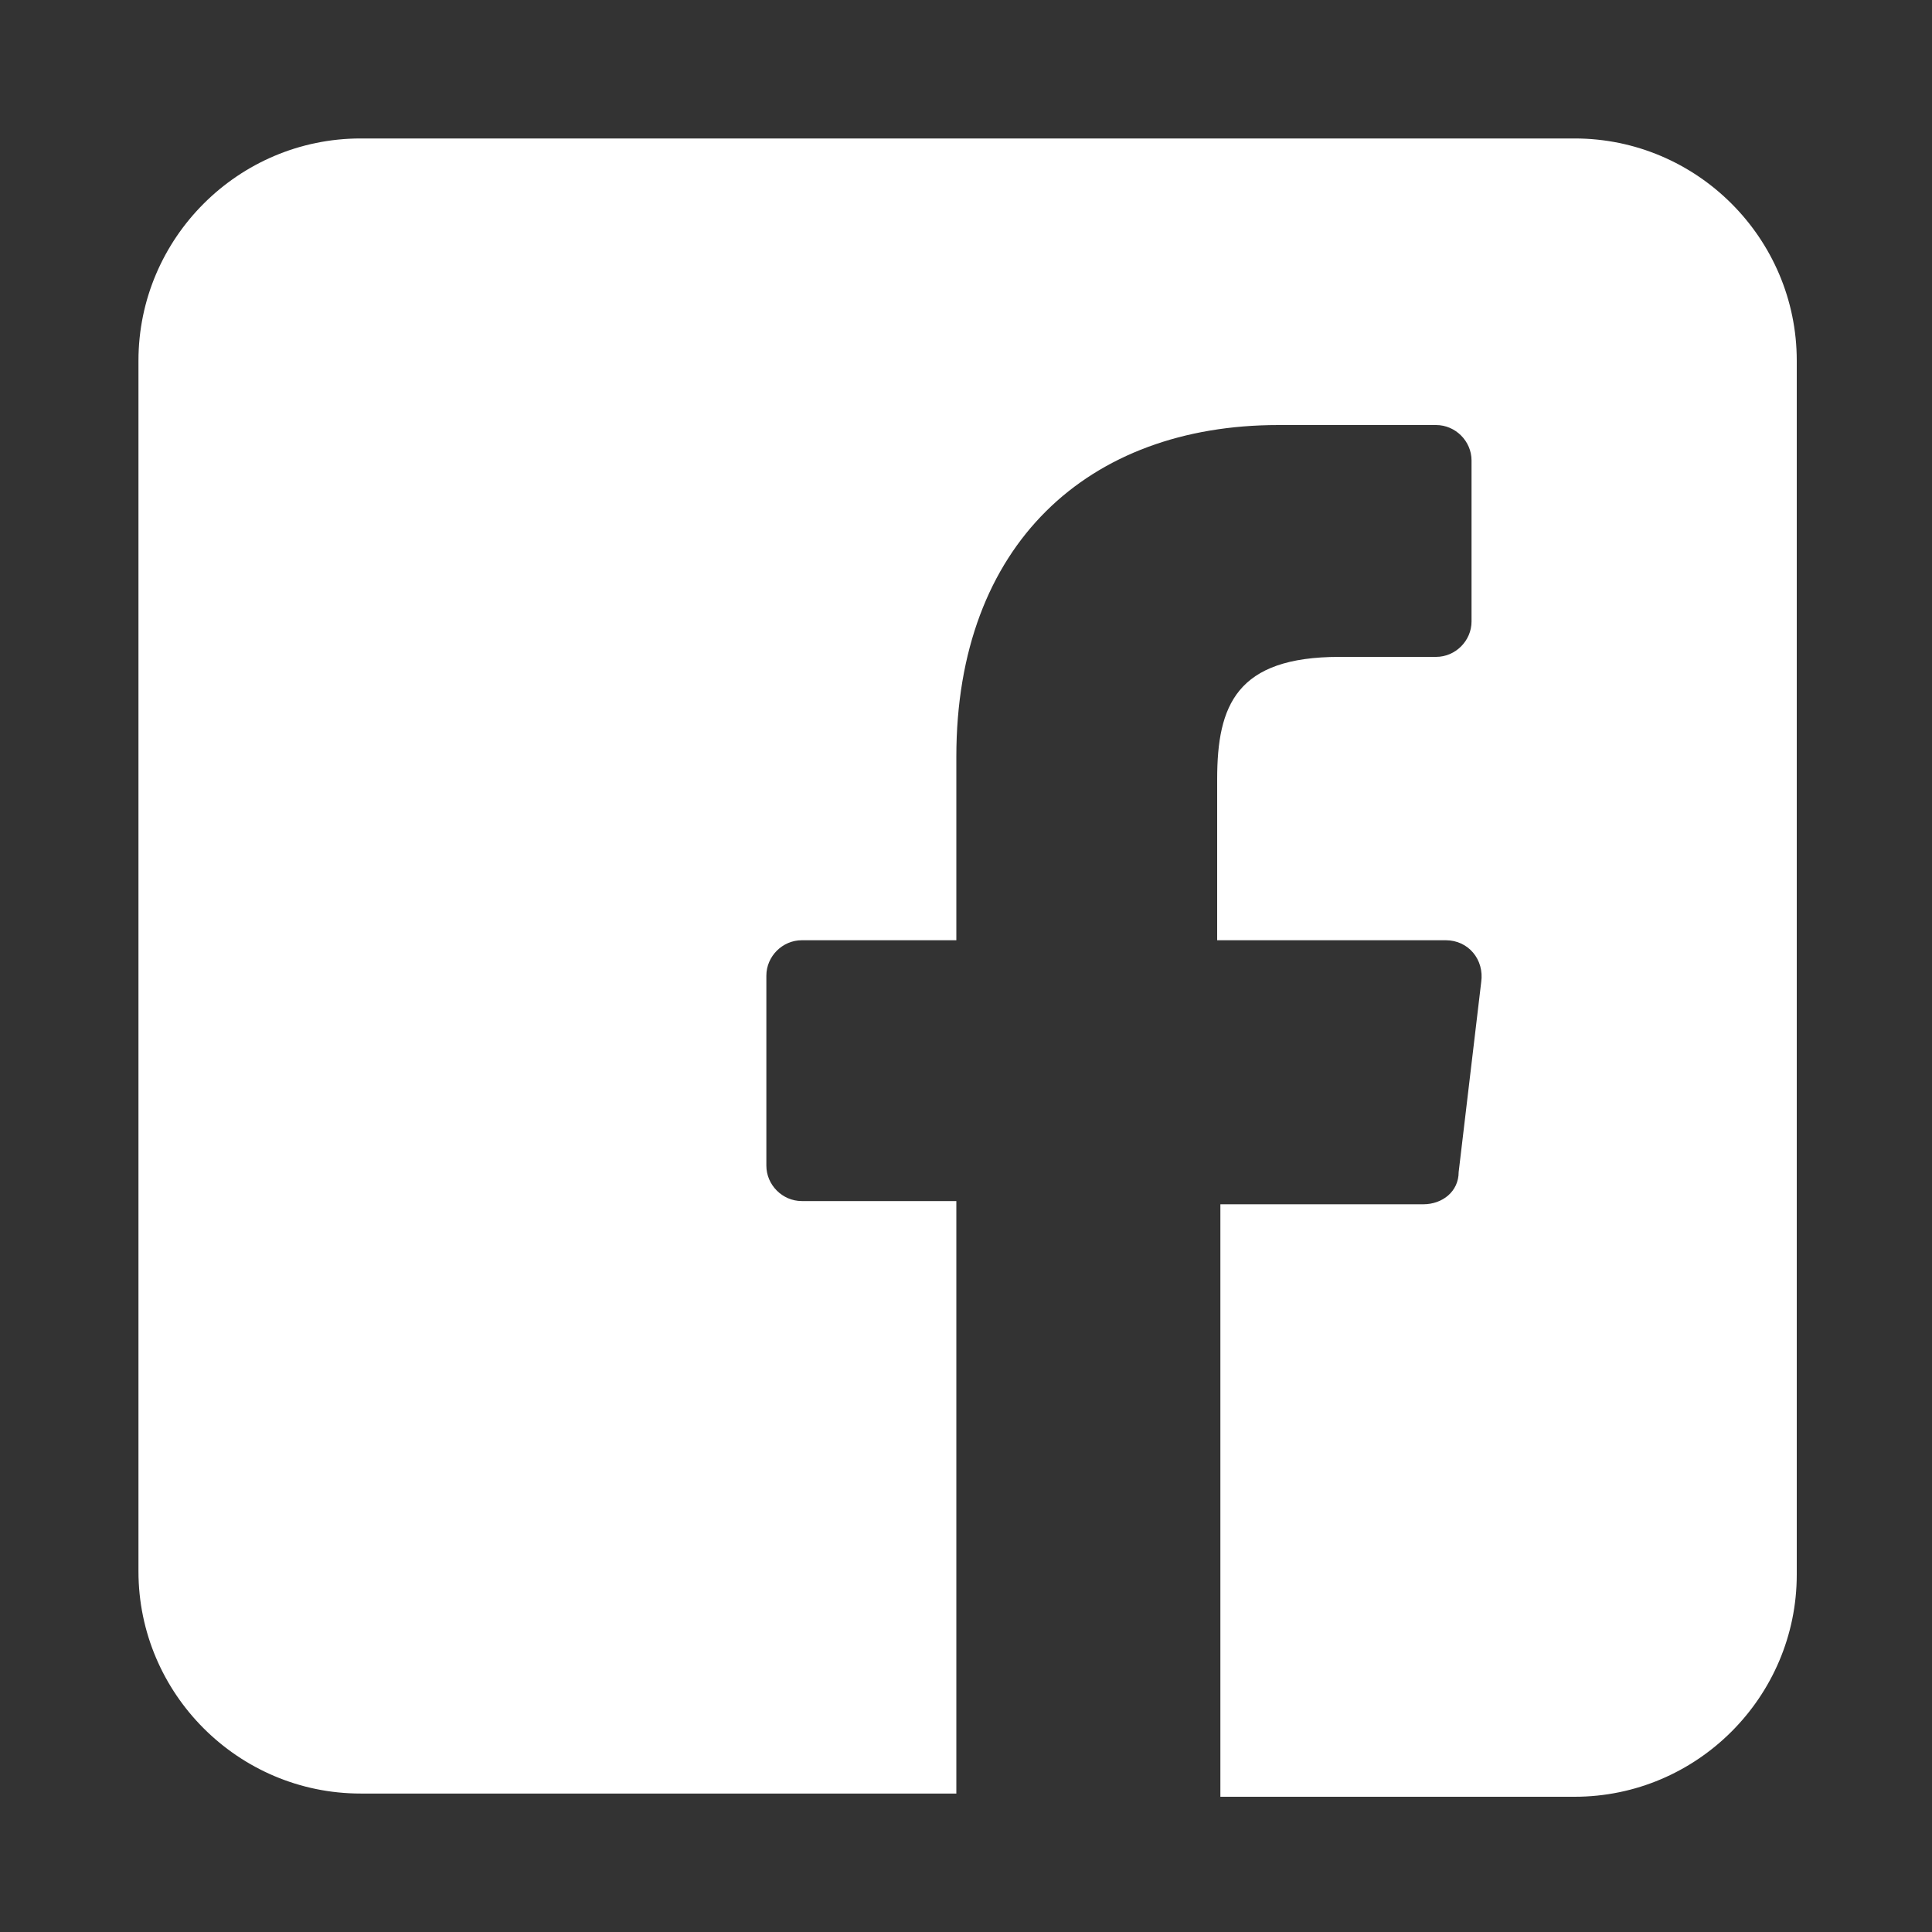 <?xml version="1.0" encoding="UTF-8"?>
<svg id="Layer_1" xmlns="http://www.w3.org/2000/svg" version="1.1" viewBox="0 0 60 60">
  <rect x="0" y="0" width="60" height="60" fill="#333333" stroke="none"/>
  <!-- Generator: Adobe Illustrator 29.0.0, SVG Export Plug-In . SVG Version: 2.1.0 Build 186)  -->
  <defs>
    <style>
      .st0 {
        fill: #fff;
      }
    </style>
  </defs>
  <path class="st0" d="M48.8,4.3H11.2c-3.8,0-6.9,3.1-6.9,6.9v37.6c0,3.8,3.1,6.9,6.9,6.9h18.5v-18.4h-4.8c-.6,0-1.1-.5-1.1-1.1v-5.9c0-.6.5-1.1,1.1-1.1h4.8v-5.7c0-6.6,4.1-10.3,10-10.3h4.9c.6,0,1.1.5,1.1,1.1v5c0,.6-.5,1.1-1.1,1.1h-3c-3.2,0-3.8,1.5-3.8,3.8v5h7.1c.7,0,1.2.6,1.1,1.3l-.7,5.9c0,.6-.5,1-1.1,1h-6.3v18.4h11c3.8,0,6.9-3.1,6.9-6.9V11.2c0-3.8-3.1-6.9-6.9-6.9h-.1Z"/>
</svg>
